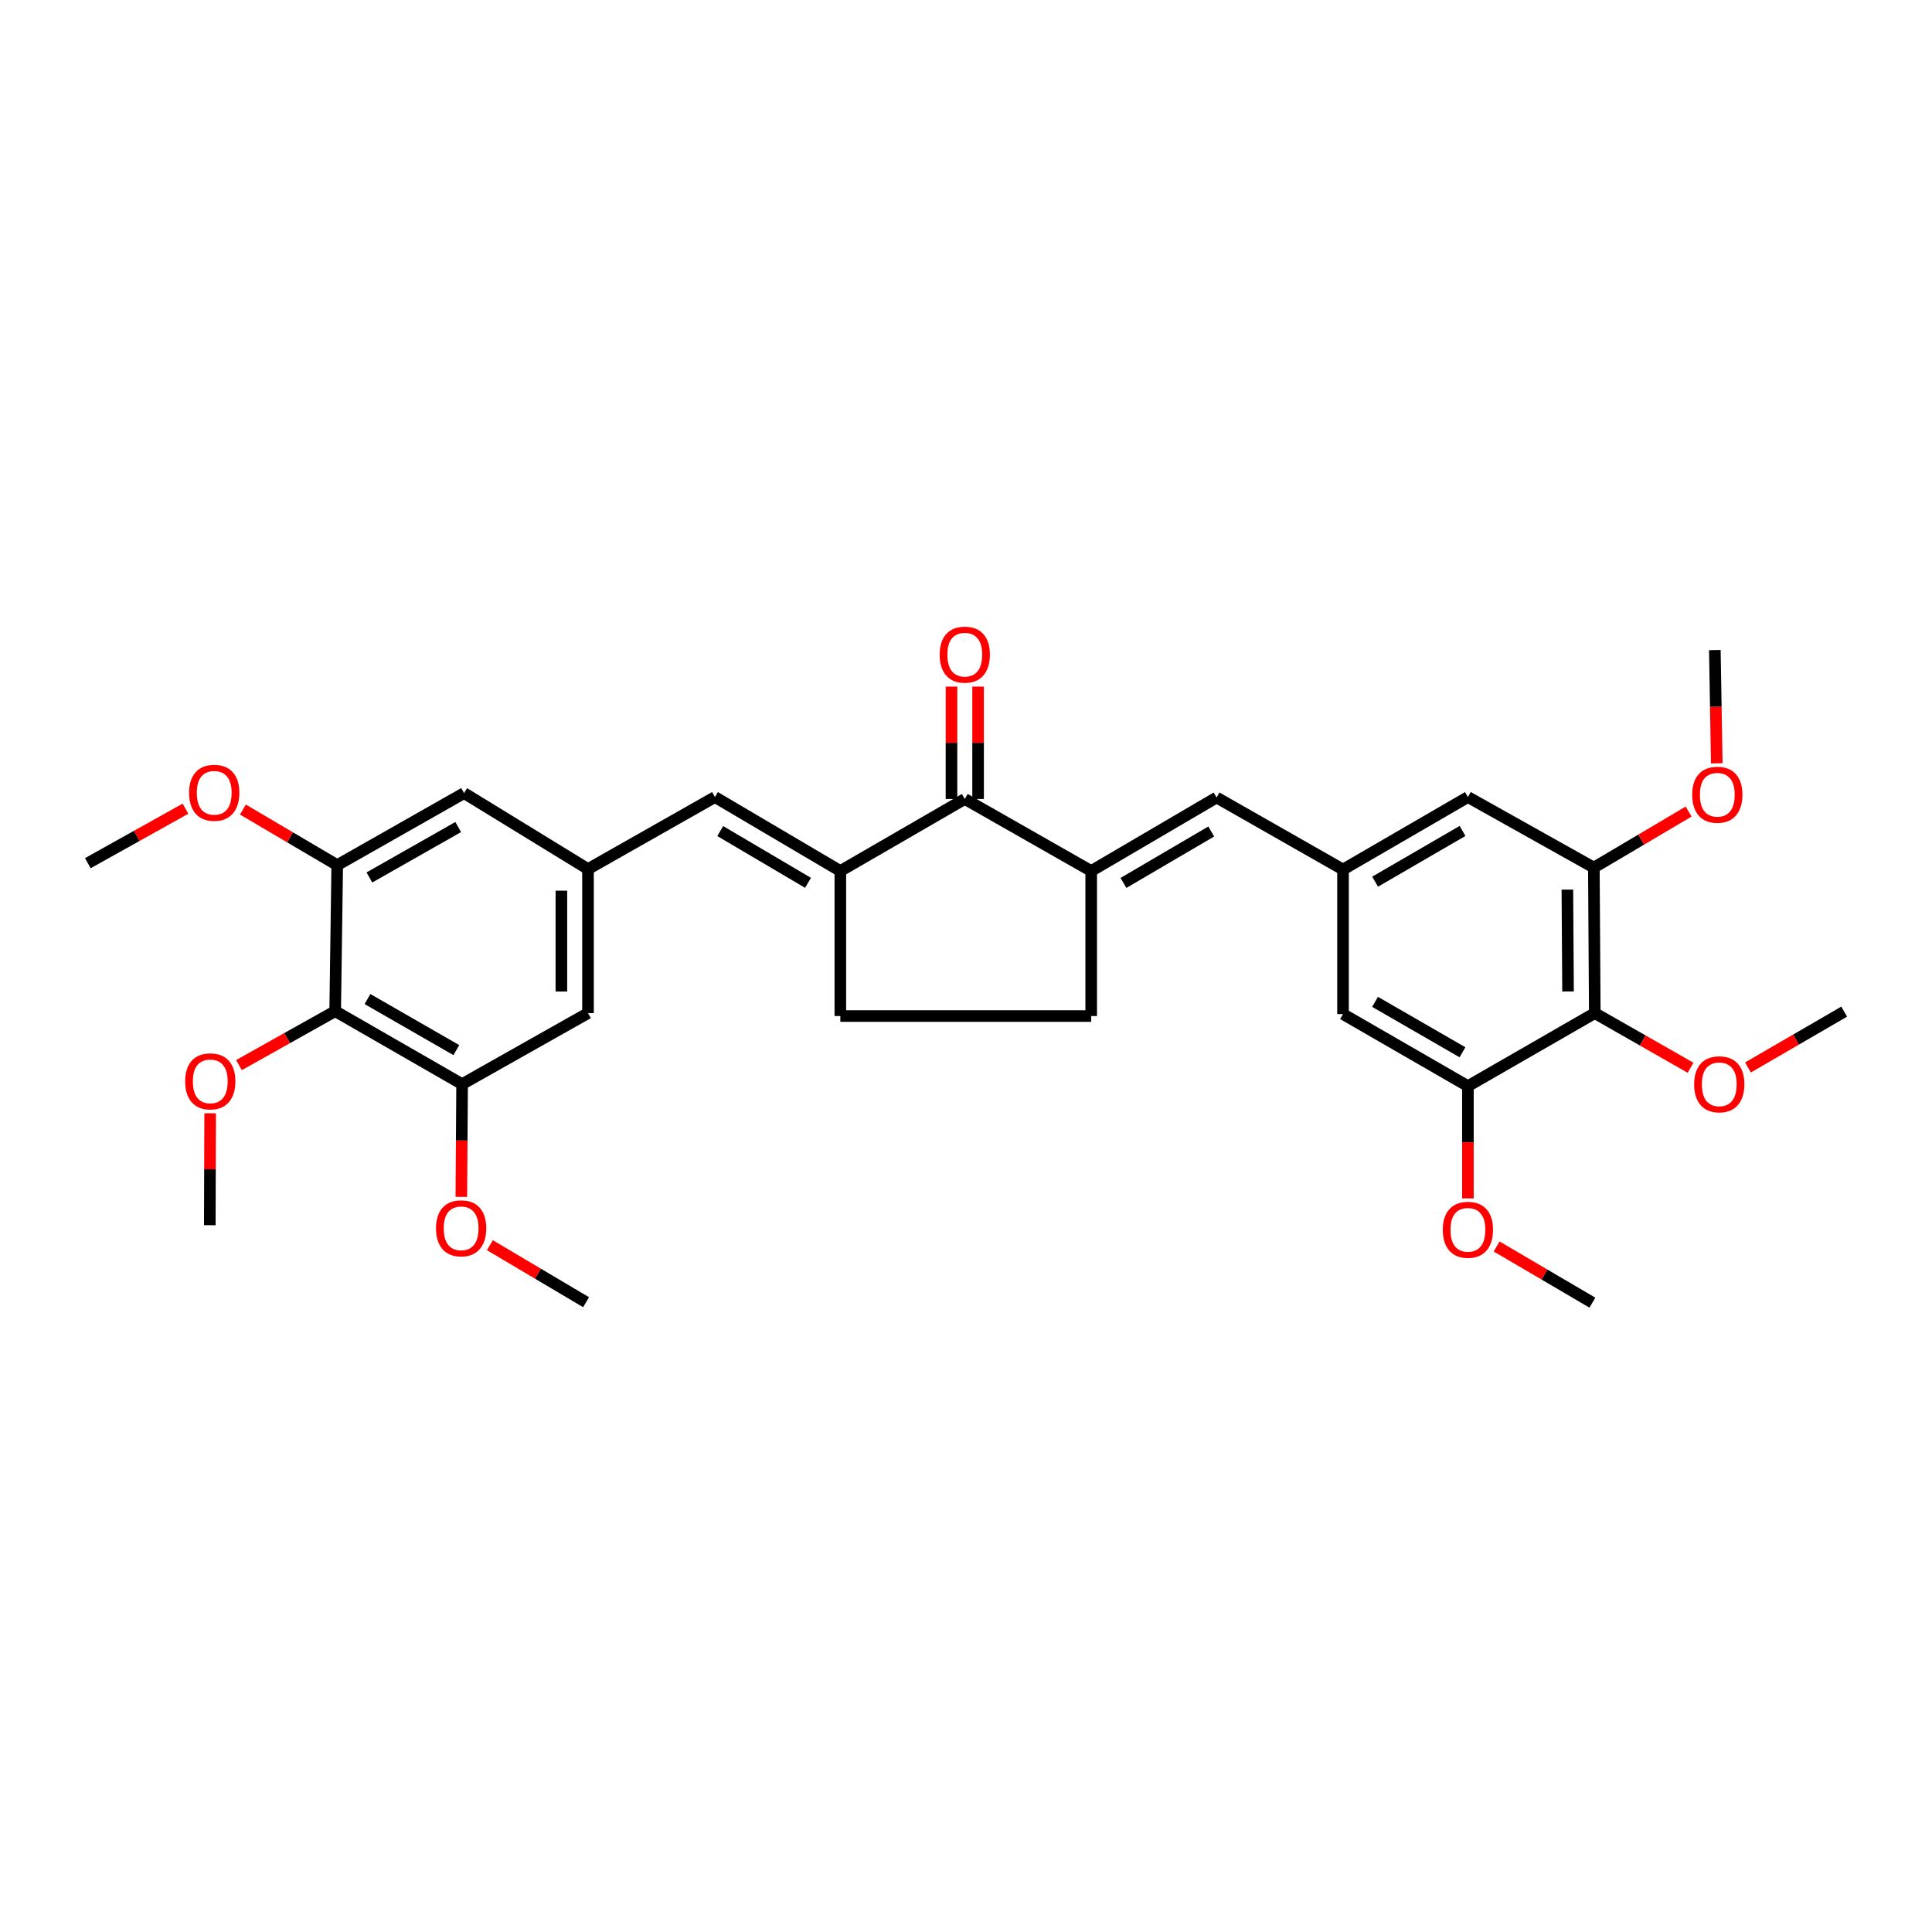 <?xml version='1.0' encoding='iso-8859-1'?>
<svg version='1.1' baseProfile='full'
              xmlns='http://www.w3.org/2000/svg'
                      xmlns:rdkit='http://www.rdkit.org/xml'
                      xmlns:xlink='http://www.w3.org/1999/xlink'
                  xml:space='preserve'
width='1000px' height='1000px' viewBox='0 0 1000 1000'>
<!-- END OF HEADER -->
<rect style='opacity:1.0;fill:#FFFFFF;stroke:none' width='1000' height='1000' x='0' y='0'> </rect>
<path class='bond-1' d='M 434.959,450.83 L 499.373,413.558' style='fill:none;fill-rule:evenodd;stroke:#000000;stroke-width:6px;stroke-linecap:butt;stroke-linejoin:miter;stroke-opacity:1' />
<path class='bond-4' d='M 434.959,450.83 L 370.056,412.555' style='fill:none;fill-rule:evenodd;stroke:#000000;stroke-width:6px;stroke-linecap:butt;stroke-linejoin:miter;stroke-opacity:1' />
<path class='bond-4' d='M 418.227,456.953 L 372.795,430.161' style='fill:none;fill-rule:evenodd;stroke:#000000;stroke-width:6px;stroke-linecap:butt;stroke-linejoin:miter;stroke-opacity:1' />
<path class='bond-16' d='M 434.959,450.83 L 434.959,525.903' style='fill:none;fill-rule:evenodd;stroke:#000000;stroke-width:6px;stroke-linecap:butt;stroke-linejoin:miter;stroke-opacity:1' />
<path class='bond-0' d='M 564.804,450.83 L 499.373,413.558' style='fill:none;fill-rule:evenodd;stroke:#000000;stroke-width:6px;stroke-linecap:butt;stroke-linejoin:miter;stroke-opacity:1' />
<path class='bond-5' d='M 564.804,450.83 L 629.7,412.793' style='fill:none;fill-rule:evenodd;stroke:#000000;stroke-width:6px;stroke-linecap:butt;stroke-linejoin:miter;stroke-opacity:1' />
<path class='bond-5' d='M 581.503,457.007 L 626.93,430.381' style='fill:none;fill-rule:evenodd;stroke:#000000;stroke-width:6px;stroke-linecap:butt;stroke-linejoin:miter;stroke-opacity:1' />
<path class='bond-31' d='M 564.804,450.83 L 564.804,525.903' style='fill:none;fill-rule:evenodd;stroke:#000000;stroke-width:6px;stroke-linecap:butt;stroke-linejoin:miter;stroke-opacity:1' />
<path class='bond-18' d='M 506.259,413.558 L 506.259,384.474' style='fill:none;fill-rule:evenodd;stroke:#000000;stroke-width:6px;stroke-linecap:butt;stroke-linejoin:miter;stroke-opacity:1' />
<path class='bond-18' d='M 506.259,384.474 L 506.259,355.39' style='fill:none;fill-rule:evenodd;stroke:#FF0000;stroke-width:6px;stroke-linecap:butt;stroke-linejoin:miter;stroke-opacity:1' />
<path class='bond-18' d='M 492.486,413.558 L 492.486,384.474' style='fill:none;fill-rule:evenodd;stroke:#000000;stroke-width:6px;stroke-linecap:butt;stroke-linejoin:miter;stroke-opacity:1' />
<path class='bond-18' d='M 492.486,384.474 L 492.486,355.39' style='fill:none;fill-rule:evenodd;stroke:#FF0000;stroke-width:6px;stroke-linecap:butt;stroke-linejoin:miter;stroke-opacity:1' />
<path class='bond-2' d='M 825.458,524.388 L 824.976,449.07' style='fill:none;fill-rule:evenodd;stroke:#000000;stroke-width:6px;stroke-linecap:butt;stroke-linejoin:miter;stroke-opacity:1' />
<path class='bond-2' d='M 811.613,513.178 L 811.275,460.456' style='fill:none;fill-rule:evenodd;stroke:#000000;stroke-width:6px;stroke-linecap:butt;stroke-linejoin:miter;stroke-opacity:1' />
<path class='bond-20' d='M 825.458,524.388 L 850.245,538.53' style='fill:none;fill-rule:evenodd;stroke:#000000;stroke-width:6px;stroke-linecap:butt;stroke-linejoin:miter;stroke-opacity:1' />
<path class='bond-20' d='M 850.245,538.53 L 875.033,552.672' style='fill:none;fill-rule:evenodd;stroke:#FF0000;stroke-width:6px;stroke-linecap:butt;stroke-linejoin:miter;stroke-opacity:1' />
<path class='bond-33' d='M 825.458,524.388 L 759.789,562.18' style='fill:none;fill-rule:evenodd;stroke:#000000;stroke-width:6px;stroke-linecap:butt;stroke-linejoin:miter;stroke-opacity:1' />
<path class='bond-3' d='M 173.494,523.378 L 239.185,561.147' style='fill:none;fill-rule:evenodd;stroke:#000000;stroke-width:6px;stroke-linecap:butt;stroke-linejoin:miter;stroke-opacity:1' />
<path class='bond-3' d='M 190.213,517.103 L 236.197,543.541' style='fill:none;fill-rule:evenodd;stroke:#000000;stroke-width:6px;stroke-linecap:butt;stroke-linejoin:miter;stroke-opacity:1' />
<path class='bond-19' d='M 173.494,523.378 L 148.591,537.338' style='fill:none;fill-rule:evenodd;stroke:#000000;stroke-width:6px;stroke-linecap:butt;stroke-linejoin:miter;stroke-opacity:1' />
<path class='bond-19' d='M 148.591,537.338 L 123.688,551.298' style='fill:none;fill-rule:evenodd;stroke:#FF0000;stroke-width:6px;stroke-linecap:butt;stroke-linejoin:miter;stroke-opacity:1' />
<path class='bond-32' d='M 173.494,523.378 L 174.542,447.792' style='fill:none;fill-rule:evenodd;stroke:#000000;stroke-width:6px;stroke-linecap:butt;stroke-linejoin:miter;stroke-opacity:1' />
<path class='bond-10' d='M 370.056,412.555 L 304.349,449.828' style='fill:none;fill-rule:evenodd;stroke:#000000;stroke-width:6px;stroke-linecap:butt;stroke-linejoin:miter;stroke-opacity:1' />
<path class='bond-11' d='M 629.7,412.793 L 695.146,450.065' style='fill:none;fill-rule:evenodd;stroke:#000000;stroke-width:6px;stroke-linecap:butt;stroke-linejoin:miter;stroke-opacity:1' />
<path class='bond-6' d='M 824.976,449.07 L 759.789,412.555' style='fill:none;fill-rule:evenodd;stroke:#000000;stroke-width:6px;stroke-linecap:butt;stroke-linejoin:miter;stroke-opacity:1' />
<path class='bond-23' d='M 824.976,449.07 L 849.498,434.567' style='fill:none;fill-rule:evenodd;stroke:#000000;stroke-width:6px;stroke-linecap:butt;stroke-linejoin:miter;stroke-opacity:1' />
<path class='bond-23' d='M 849.498,434.567 L 874.021,420.064' style='fill:none;fill-rule:evenodd;stroke:#FF0000;stroke-width:6px;stroke-linecap:butt;stroke-linejoin:miter;stroke-opacity:1' />
<path class='bond-7' d='M 174.542,447.792 L 240.211,410.505' style='fill:none;fill-rule:evenodd;stroke:#000000;stroke-width:6px;stroke-linecap:butt;stroke-linejoin:miter;stroke-opacity:1' />
<path class='bond-7' d='M 191.193,454.176 L 237.161,428.075' style='fill:none;fill-rule:evenodd;stroke:#000000;stroke-width:6px;stroke-linecap:butt;stroke-linejoin:miter;stroke-opacity:1' />
<path class='bond-22' d='M 174.542,447.792 L 150.134,433.406' style='fill:none;fill-rule:evenodd;stroke:#000000;stroke-width:6px;stroke-linecap:butt;stroke-linejoin:miter;stroke-opacity:1' />
<path class='bond-22' d='M 150.134,433.406 L 125.726,419.019' style='fill:none;fill-rule:evenodd;stroke:#FF0000;stroke-width:6px;stroke-linecap:butt;stroke-linejoin:miter;stroke-opacity:1' />
<path class='bond-8' d='M 759.789,562.18 L 695.146,524.893' style='fill:none;fill-rule:evenodd;stroke:#000000;stroke-width:6px;stroke-linecap:butt;stroke-linejoin:miter;stroke-opacity:1' />
<path class='bond-8' d='M 756.975,544.656 L 711.725,518.555' style='fill:none;fill-rule:evenodd;stroke:#000000;stroke-width:6px;stroke-linecap:butt;stroke-linejoin:miter;stroke-opacity:1' />
<path class='bond-24' d='M 759.789,562.18 L 759.789,591.23' style='fill:none;fill-rule:evenodd;stroke:#000000;stroke-width:6px;stroke-linecap:butt;stroke-linejoin:miter;stroke-opacity:1' />
<path class='bond-24' d='M 759.789,591.23 L 759.789,620.28' style='fill:none;fill-rule:evenodd;stroke:#FF0000;stroke-width:6px;stroke-linecap:butt;stroke-linejoin:miter;stroke-opacity:1' />
<path class='bond-9' d='M 239.185,561.147 L 304.349,524.388' style='fill:none;fill-rule:evenodd;stroke:#000000;stroke-width:6px;stroke-linecap:butt;stroke-linejoin:miter;stroke-opacity:1' />
<path class='bond-21' d='M 239.185,561.147 L 238.988,590.328' style='fill:none;fill-rule:evenodd;stroke:#000000;stroke-width:6px;stroke-linecap:butt;stroke-linejoin:miter;stroke-opacity:1' />
<path class='bond-21' d='M 238.988,590.328 L 238.79,619.509' style='fill:none;fill-rule:evenodd;stroke:#FF0000;stroke-width:6px;stroke-linecap:butt;stroke-linejoin:miter;stroke-opacity:1' />
<path class='bond-14' d='M 304.349,449.828 L 240.211,410.505' style='fill:none;fill-rule:evenodd;stroke:#000000;stroke-width:6px;stroke-linecap:butt;stroke-linejoin:miter;stroke-opacity:1' />
<path class='bond-15' d='M 304.349,449.828 L 304.349,524.388' style='fill:none;fill-rule:evenodd;stroke:#000000;stroke-width:6px;stroke-linecap:butt;stroke-linejoin:miter;stroke-opacity:1' />
<path class='bond-15' d='M 290.575,461.012 L 290.575,513.204' style='fill:none;fill-rule:evenodd;stroke:#000000;stroke-width:6px;stroke-linecap:butt;stroke-linejoin:miter;stroke-opacity:1' />
<path class='bond-12' d='M 695.146,450.065 L 695.146,524.893' style='fill:none;fill-rule:evenodd;stroke:#000000;stroke-width:6px;stroke-linecap:butt;stroke-linejoin:miter;stroke-opacity:1' />
<path class='bond-13' d='M 695.146,450.065 L 759.789,412.555' style='fill:none;fill-rule:evenodd;stroke:#000000;stroke-width:6px;stroke-linecap:butt;stroke-linejoin:miter;stroke-opacity:1' />
<path class='bond-13' d='M 711.755,456.352 L 757.006,430.095' style='fill:none;fill-rule:evenodd;stroke:#000000;stroke-width:6px;stroke-linecap:butt;stroke-linejoin:miter;stroke-opacity:1' />
<path class='bond-17' d='M 434.959,525.903 L 564.804,525.903' style='fill:none;fill-rule:evenodd;stroke:#000000;stroke-width:6px;stroke-linecap:butt;stroke-linejoin:miter;stroke-opacity:1' />
<path class='bond-25' d='M 108.781,576.248 L 108.685,605.209' style='fill:none;fill-rule:evenodd;stroke:#FF0000;stroke-width:6px;stroke-linecap:butt;stroke-linejoin:miter;stroke-opacity:1' />
<path class='bond-25' d='M 108.685,605.209 L 108.59,634.169' style='fill:none;fill-rule:evenodd;stroke:#000000;stroke-width:6px;stroke-linecap:butt;stroke-linejoin:miter;stroke-opacity:1' />
<path class='bond-26' d='M 904.756,552.516 L 929.651,538.066' style='fill:none;fill-rule:evenodd;stroke:#FF0000;stroke-width:6px;stroke-linecap:butt;stroke-linejoin:miter;stroke-opacity:1' />
<path class='bond-26' d='M 929.651,538.066 L 954.545,523.615' style='fill:none;fill-rule:evenodd;stroke:#000000;stroke-width:6px;stroke-linecap:butt;stroke-linejoin:miter;stroke-opacity:1' />
<path class='bond-29' d='M 253.56,644.51 L 278.457,659.265' style='fill:none;fill-rule:evenodd;stroke:#FF0000;stroke-width:6px;stroke-linecap:butt;stroke-linejoin:miter;stroke-opacity:1' />
<path class='bond-29' d='M 278.457,659.265 L 303.354,674.021' style='fill:none;fill-rule:evenodd;stroke:#000000;stroke-width:6px;stroke-linecap:butt;stroke-linejoin:miter;stroke-opacity:1' />
<path class='bond-27' d='M 96.005,418.568 L 70.73,432.675' style='fill:none;fill-rule:evenodd;stroke:#FF0000;stroke-width:6px;stroke-linecap:butt;stroke-linejoin:miter;stroke-opacity:1' />
<path class='bond-27' d='M 70.73,432.675 L 45.455,446.782' style='fill:none;fill-rule:evenodd;stroke:#000000;stroke-width:6px;stroke-linecap:butt;stroke-linejoin:miter;stroke-opacity:1' />
<path class='bond-28' d='M 888.6,395.087 L 888.1,365.78' style='fill:none;fill-rule:evenodd;stroke:#FF0000;stroke-width:6px;stroke-linecap:butt;stroke-linejoin:miter;stroke-opacity:1' />
<path class='bond-28' d='M 888.1,365.78 L 887.599,336.473' style='fill:none;fill-rule:evenodd;stroke:#000000;stroke-width:6px;stroke-linecap:butt;stroke-linejoin:miter;stroke-opacity:1' />
<path class='bond-30' d='M 774.657,645.18 L 799.438,659.719' style='fill:none;fill-rule:evenodd;stroke:#FF0000;stroke-width:6px;stroke-linecap:butt;stroke-linejoin:miter;stroke-opacity:1' />
<path class='bond-30' d='M 799.438,659.719 L 824.218,674.258' style='fill:none;fill-rule:evenodd;stroke:#000000;stroke-width:6px;stroke-linecap:butt;stroke-linejoin:miter;stroke-opacity:1' />
<path  class='atom-19' d='M 486.373 338.84
Q 486.373 332.04, 489.733 328.24
Q 493.093 324.44, 499.373 324.44
Q 505.653 324.44, 509.013 328.24
Q 512.373 332.04, 512.373 338.84
Q 512.373 345.72, 508.973 349.64
Q 505.573 353.52, 499.373 353.52
Q 493.133 353.52, 489.733 349.64
Q 486.373 345.76, 486.373 338.84
M 499.373 350.32
Q 503.693 350.32, 506.013 347.44
Q 508.373 344.52, 508.373 338.84
Q 508.373 333.28, 506.013 330.48
Q 503.693 327.64, 499.373 327.64
Q 495.053 327.64, 492.693 330.44
Q 490.373 333.24, 490.373 338.84
Q 490.373 344.56, 492.693 347.44
Q 495.053 350.32, 499.373 350.32
' fill='#FF0000'/>
<path  class='atom-20' d='M 95.835 559.705
Q 95.835 552.905, 99.195 549.105
Q 102.555 545.305, 108.835 545.305
Q 115.115 545.305, 118.475 549.105
Q 121.835 552.905, 121.835 559.705
Q 121.835 566.585, 118.435 570.505
Q 115.035 574.385, 108.835 574.385
Q 102.595 574.385, 99.195 570.505
Q 95.835 566.625, 95.835 559.705
M 108.835 571.185
Q 113.155 571.185, 115.475 568.305
Q 117.835 565.385, 117.835 559.705
Q 117.835 554.145, 115.475 551.345
Q 113.155 548.505, 108.835 548.505
Q 104.515 548.505, 102.155 551.305
Q 99.835 554.105, 99.835 559.705
Q 99.835 565.425, 102.155 568.305
Q 104.515 571.185, 108.835 571.185
' fill='#FF0000'/>
<path  class='atom-21' d='M 876.887 561.227
Q 876.887 554.427, 880.247 550.627
Q 883.607 546.827, 889.887 546.827
Q 896.167 546.827, 899.527 550.627
Q 902.887 554.427, 902.887 561.227
Q 902.887 568.107, 899.487 572.027
Q 896.087 575.907, 889.887 575.907
Q 883.647 575.907, 880.247 572.027
Q 876.887 568.147, 876.887 561.227
M 889.887 572.707
Q 894.207 572.707, 896.527 569.827
Q 898.887 566.907, 898.887 561.227
Q 898.887 555.667, 896.527 552.867
Q 894.207 550.027, 889.887 550.027
Q 885.567 550.027, 883.207 552.827
Q 880.887 555.627, 880.887 561.227
Q 880.887 566.947, 883.207 569.827
Q 885.567 572.707, 889.887 572.707
' fill='#FF0000'/>
<path  class='atom-22' d='M 225.68 635.772
Q 225.68 628.972, 229.04 625.172
Q 232.4 621.372, 238.68 621.372
Q 244.96 621.372, 248.32 625.172
Q 251.68 628.972, 251.68 635.772
Q 251.68 642.652, 248.28 646.572
Q 244.88 650.452, 238.68 650.452
Q 232.44 650.452, 229.04 646.572
Q 225.68 642.692, 225.68 635.772
M 238.68 647.252
Q 243 647.252, 245.32 644.372
Q 247.68 641.452, 247.68 635.772
Q 247.68 630.212, 245.32 627.412
Q 243 624.572, 238.68 624.572
Q 234.36 624.572, 232 627.372
Q 229.68 630.172, 229.68 635.772
Q 229.68 641.492, 232 644.372
Q 234.36 647.252, 238.68 647.252
' fill='#FF0000'/>
<path  class='atom-23' d='M 97.878 410.347
Q 97.878 403.547, 101.238 399.747
Q 104.598 395.947, 110.878 395.947
Q 117.158 395.947, 120.518 399.747
Q 123.878 403.547, 123.878 410.347
Q 123.878 417.227, 120.478 421.147
Q 117.078 425.027, 110.878 425.027
Q 104.638 425.027, 101.238 421.147
Q 97.878 417.267, 97.878 410.347
M 110.878 421.827
Q 115.198 421.827, 117.518 418.947
Q 119.878 416.027, 119.878 410.347
Q 119.878 404.787, 117.518 401.987
Q 115.198 399.147, 110.878 399.147
Q 106.558 399.147, 104.198 401.947
Q 101.878 404.747, 101.878 410.347
Q 101.878 416.067, 104.198 418.947
Q 106.558 421.827, 110.878 421.827
' fill='#FF0000'/>
<path  class='atom-24' d='M 875.877 411.357
Q 875.877 404.557, 879.237 400.757
Q 882.597 396.957, 888.877 396.957
Q 895.157 396.957, 898.517 400.757
Q 901.877 404.557, 901.877 411.357
Q 901.877 418.237, 898.477 422.157
Q 895.077 426.037, 888.877 426.037
Q 882.637 426.037, 879.237 422.157
Q 875.877 418.277, 875.877 411.357
M 888.877 422.837
Q 893.197 422.837, 895.517 419.957
Q 897.877 417.037, 897.877 411.357
Q 897.877 405.797, 895.517 402.997
Q 893.197 400.157, 888.877 400.157
Q 884.557 400.157, 882.197 402.957
Q 879.877 405.757, 879.877 411.357
Q 879.877 417.077, 882.197 419.957
Q 884.557 422.837, 888.877 422.837
' fill='#FF0000'/>
<path  class='atom-25' d='M 746.789 636.537
Q 746.789 629.737, 750.149 625.937
Q 753.509 622.137, 759.789 622.137
Q 766.069 622.137, 769.429 625.937
Q 772.789 629.737, 772.789 636.537
Q 772.789 643.417, 769.389 647.337
Q 765.989 651.217, 759.789 651.217
Q 753.549 651.217, 750.149 647.337
Q 746.789 643.457, 746.789 636.537
M 759.789 648.017
Q 764.109 648.017, 766.429 645.137
Q 768.789 642.217, 768.789 636.537
Q 768.789 630.977, 766.429 628.177
Q 764.109 625.337, 759.789 625.337
Q 755.469 625.337, 753.109 628.137
Q 750.789 630.937, 750.789 636.537
Q 750.789 642.257, 753.109 645.137
Q 755.469 648.017, 759.789 648.017
' fill='#FF0000'/>
</svg>

